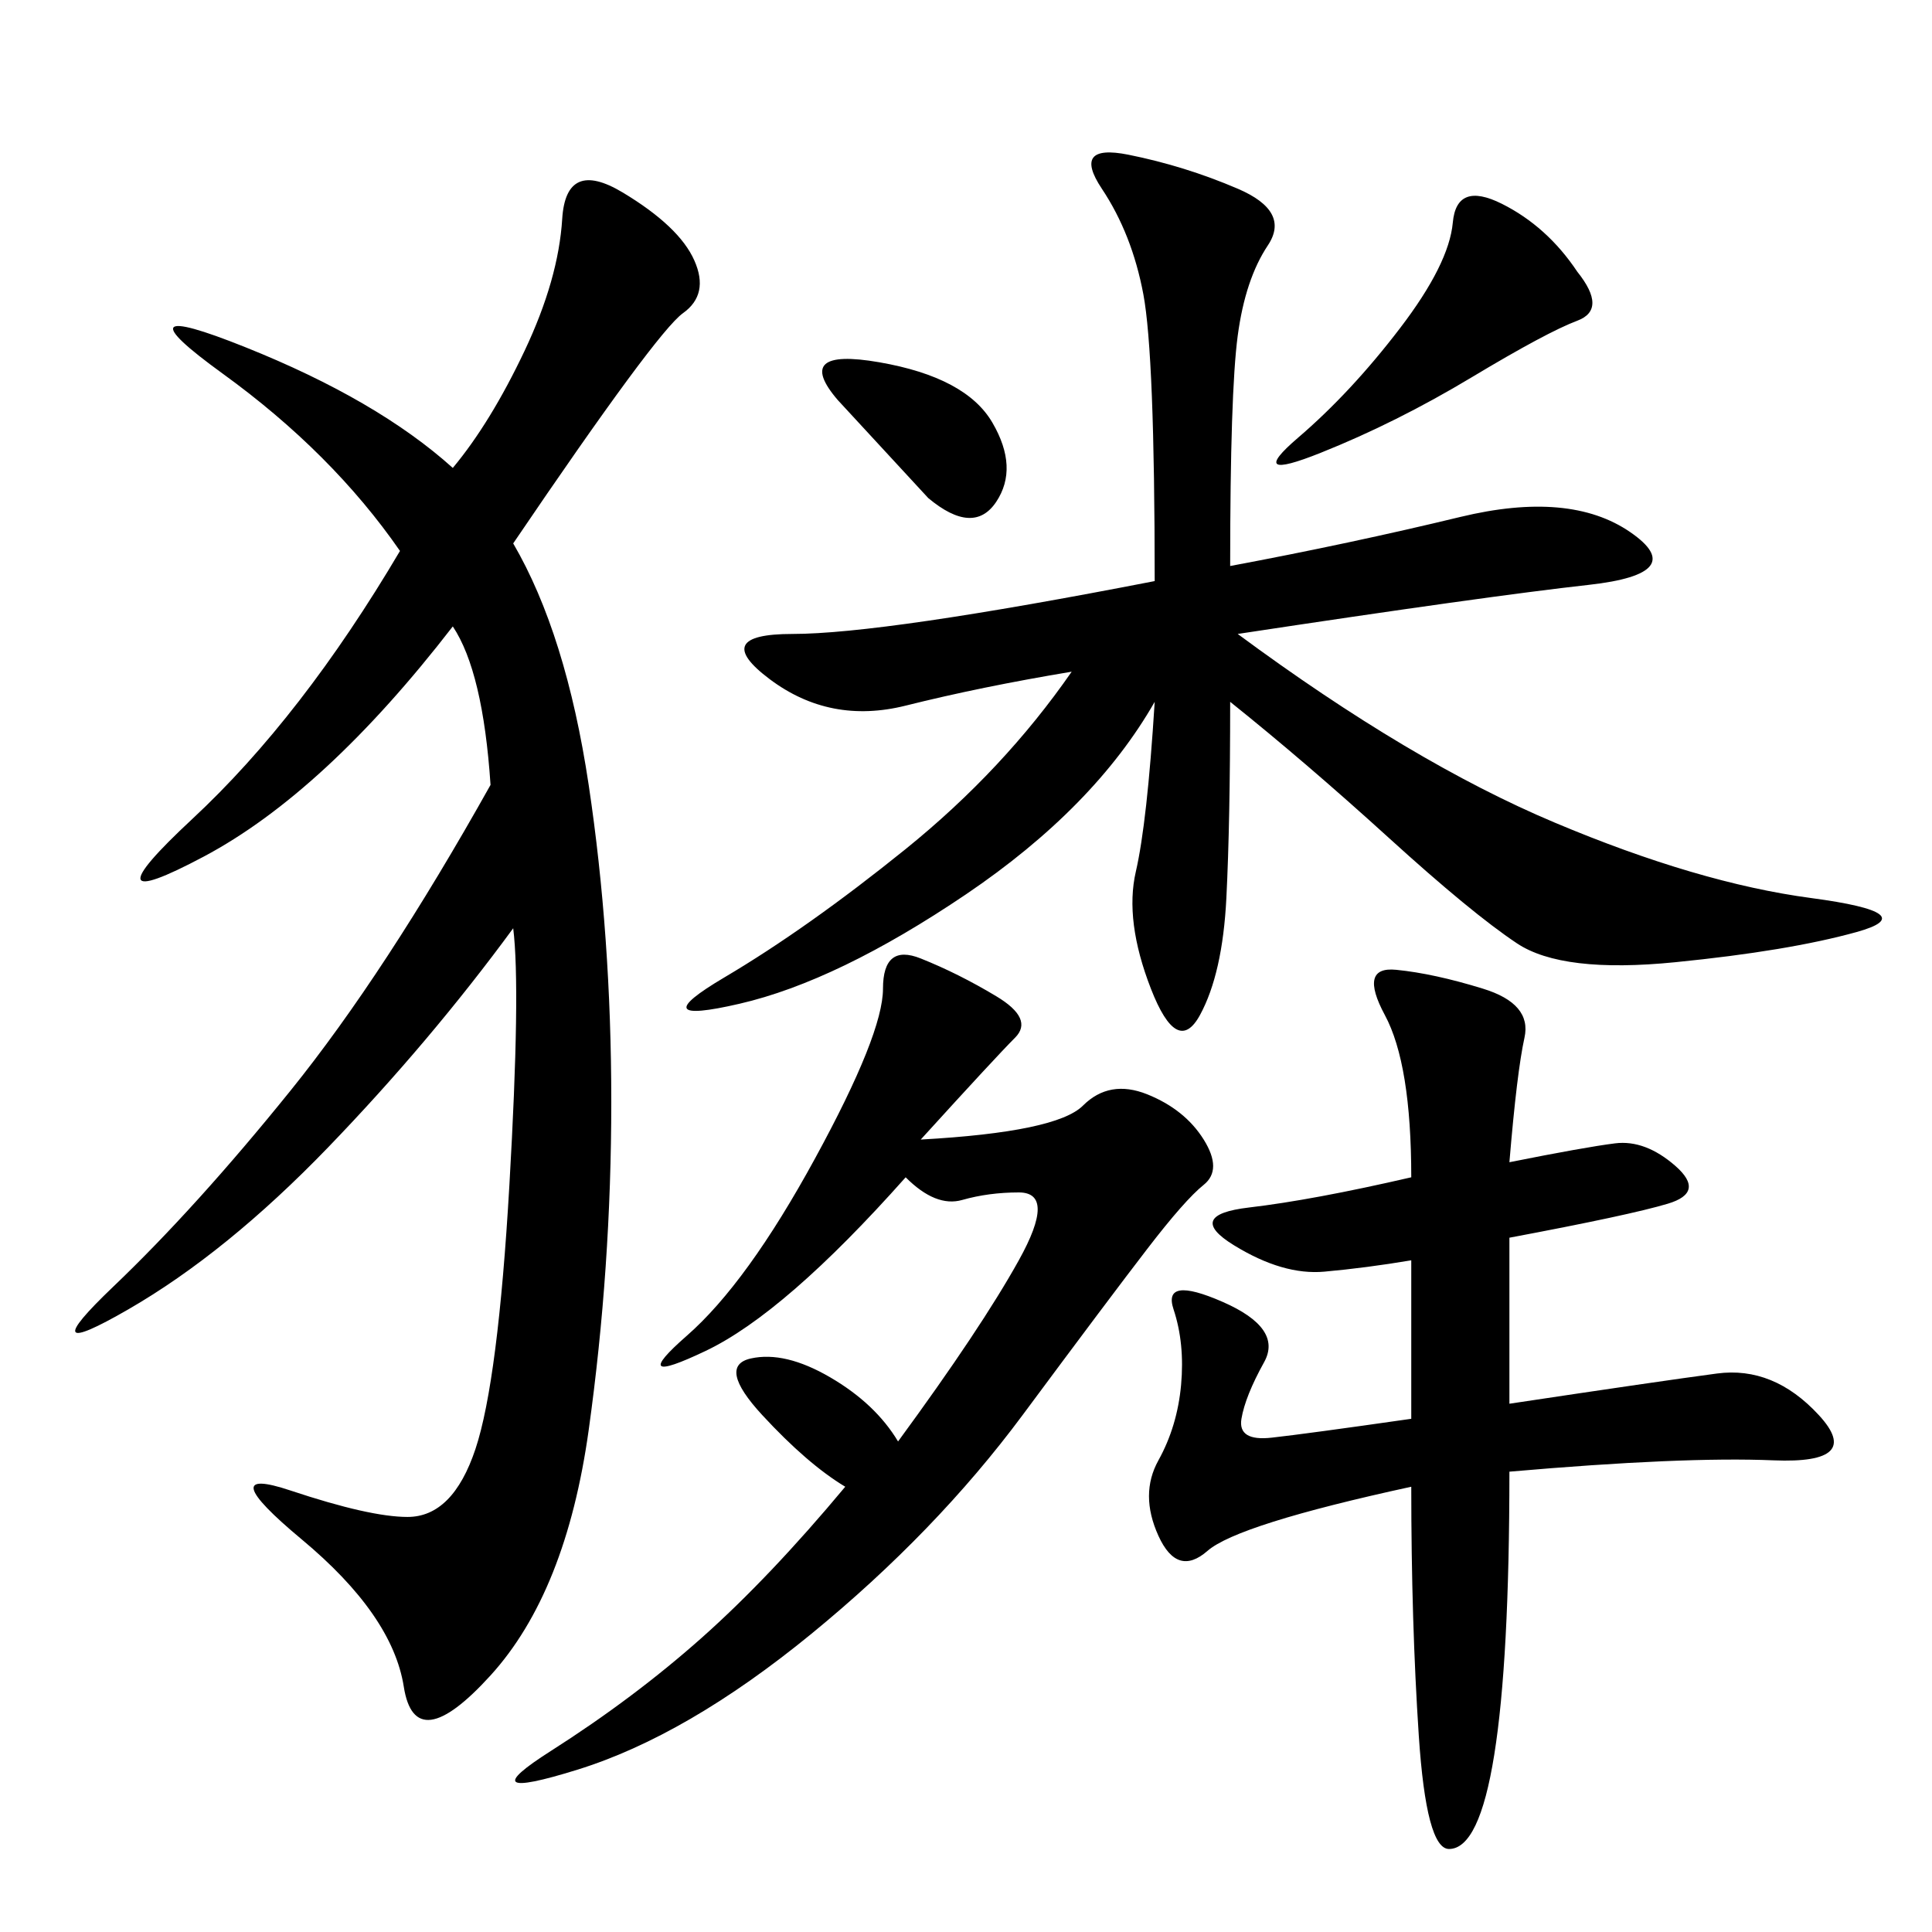 <svg xmlns="http://www.w3.org/2000/svg" xmlns:xlink="http://www.w3.org/1999/xlink" width="300" height="300"><path d="M79.69 84.38Q87.89 98.44 91.41 121.88Q94.92 145.31 94.92 171.09L94.92 171.09Q94.92 196.88 91.41 222.07Q87.89 247.27 76.17 260.16Q64.45 273.05 62.70 261.91Q60.94 250.78 46.88 239.06Q32.81 227.34 45.12 231.45Q57.42 235.55 63.28 235.55L63.28 235.55Q70.31 235.55 73.83 225Q77.34 214.45 79.10 183.98Q80.86 153.52 79.69 144.14L79.69 144.14Q66.80 161.72 50.98 178.13Q35.16 194.53 19.92 203.32Q4.69 212.11 17.58 199.80Q30.47 187.50 45.12 169.34Q59.77 151.17 76.17 121.88L76.17 121.88Q75 104.30 70.31 97.27L70.31 97.27Q50.39 123.05 31.64 133.01Q12.89 142.97 29.88 127.15Q46.88 111.33 62.11 85.55L62.11 85.55Q51.56 70.31 34.57 58.01Q17.58 45.70 38.09 53.91Q58.59 62.11 70.31 72.66L70.31 72.66Q76.17 65.63 81.45 54.49Q86.72 43.36 87.30 33.98Q87.89 24.61 96.68 29.88Q105.47 35.16 107.81 40.43Q110.16 45.70 106.05 48.63Q101.95 51.56 79.69 84.38L79.69 84.38ZM191.02 87.89Q209.77 84.38 226.76 80.27Q243.75 76.17 253.13 82.62Q262.50 89.06 246.68 90.82Q230.86 92.58 192.19 98.44L192.19 98.44Q219.14 118.36 241.41 127.73Q263.67 137.11 281.25 139.45Q298.83 141.80 288.28 144.73Q277.73 147.66 260.16 149.41Q242.58 151.17 235.55 146.48Q228.52 141.80 215.63 130.08Q202.73 118.36 191.02 108.98L191.02 108.98Q191.02 127.73 190.43 139.45Q189.84 151.17 186.33 157.62Q182.81 164.06 178.71 153.52Q174.61 142.97 176.37 135.35Q178.13 127.73 179.30 108.98L179.30 108.98Q169.92 125.39 150 138.87Q130.08 152.34 114.84 155.86Q99.61 159.38 112.50 151.76Q125.39 144.14 140.63 131.84Q155.86 119.53 166.41 104.30L166.41 104.30Q152.34 106.64 140.63 109.57Q128.91 112.50 119.53 105.47Q110.16 98.44 123.05 98.44L123.05 98.44Q137.11 98.44 179.30 90.23L179.30 90.23Q179.30 55.08 177.54 45.70Q175.78 36.33 171.09 29.30Q166.41 22.27 175.20 24.02Q183.98 25.78 192.19 29.30Q200.39 32.81 196.88 38.09Q193.36 43.36 192.19 52.15Q191.02 60.94 191.02 87.89L191.02 87.89ZM234.38 180.47Q246.09 178.13 250.78 177.54Q255.47 176.95 260.16 181.05Q264.84 185.16 258.98 186.91Q253.13 188.67 234.38 192.19L234.38 192.19L234.38 217.97Q257.81 214.45 266.60 213.28Q275.39 212.11 282.42 219.73Q289.45 227.34 275.39 226.76Q261.33 226.17 234.38 228.52L234.38 228.52Q234.38 257.81 232.03 272.46Q229.69 287.11 225 287.11L225 287.11Q221.48 287.11 220.31 269.53Q219.14 251.95 219.14 230.86L219.14 230.86Q192.19 236.72 187.50 240.82Q182.81 244.92 179.88 238.48Q176.95 232.03 179.88 226.76Q182.81 221.48 183.40 215.04Q183.98 208.59 182.23 203.32Q180.47 198.05 189.84 202.15Q199.22 206.25 196.29 211.52Q193.36 216.80 192.77 220.31Q192.19 223.83 197.46 223.24Q202.73 222.66 219.14 220.31L219.14 220.31L219.14 195.70Q212.11 196.88 205.66 197.46Q199.22 198.05 191.60 193.36Q183.98 188.67 193.95 187.50Q203.91 186.33 219.14 182.81L219.14 182.81Q219.14 165.23 215.04 157.62Q210.94 150 216.80 150.59Q222.66 151.17 230.27 153.52Q237.89 155.86 236.72 161.13Q235.55 166.41 234.38 180.47L234.38 180.47ZM142.97 176.95Q164.06 175.78 168.16 171.68Q172.27 167.58 178.13 169.92Q183.98 172.27 186.91 176.95Q189.84 181.64 186.91 183.98Q183.98 186.33 178.13 193.95Q172.27 201.56 158.79 219.73Q145.31 237.89 125.98 253.71Q106.64 269.53 89.65 274.80Q72.66 280.08 85.55 271.88Q98.44 263.67 108.98 254.30Q119.53 244.92 131.25 230.86L131.25 230.86Q125.39 227.34 118.36 219.73Q111.33 212.11 116.60 210.94Q121.88 209.77 128.91 213.87Q135.94 217.97 139.45 223.83L139.45 223.83Q152.34 206.25 158.20 195.70Q164.06 185.16 158.20 185.16L158.20 185.16Q153.52 185.16 149.41 186.33Q145.31 187.50 140.63 182.81L140.63 182.81Q121.88 203.91 109.57 209.77Q97.27 215.63 106.64 207.42Q116.02 199.22 126.56 179.88Q137.11 160.55 137.11 153.52L137.11 153.52Q137.11 146.48 142.97 148.83Q148.83 151.17 154.69 154.69Q160.55 158.20 157.62 161.13Q154.69 164.06 142.97 176.95L142.97 176.95ZM244.92 42.19Q249.61 48.05 244.92 49.80Q240.23 51.56 228.52 58.59Q216.80 65.63 205.08 70.31Q193.36 75 201.56 67.97Q209.77 60.94 217.38 50.98Q225 41.02 225.59 34.57Q226.17 28.13 233.20 31.64Q240.23 35.16 244.92 42.19L244.92 42.19ZM130.08 62.11Q123.05 53.91 136.52 56.25Q150 58.59 154.10 65.63Q158.20 72.66 154.69 77.93Q151.17 83.20 144.14 77.34L144.14 77.34L130.08 62.11Z"/></svg>